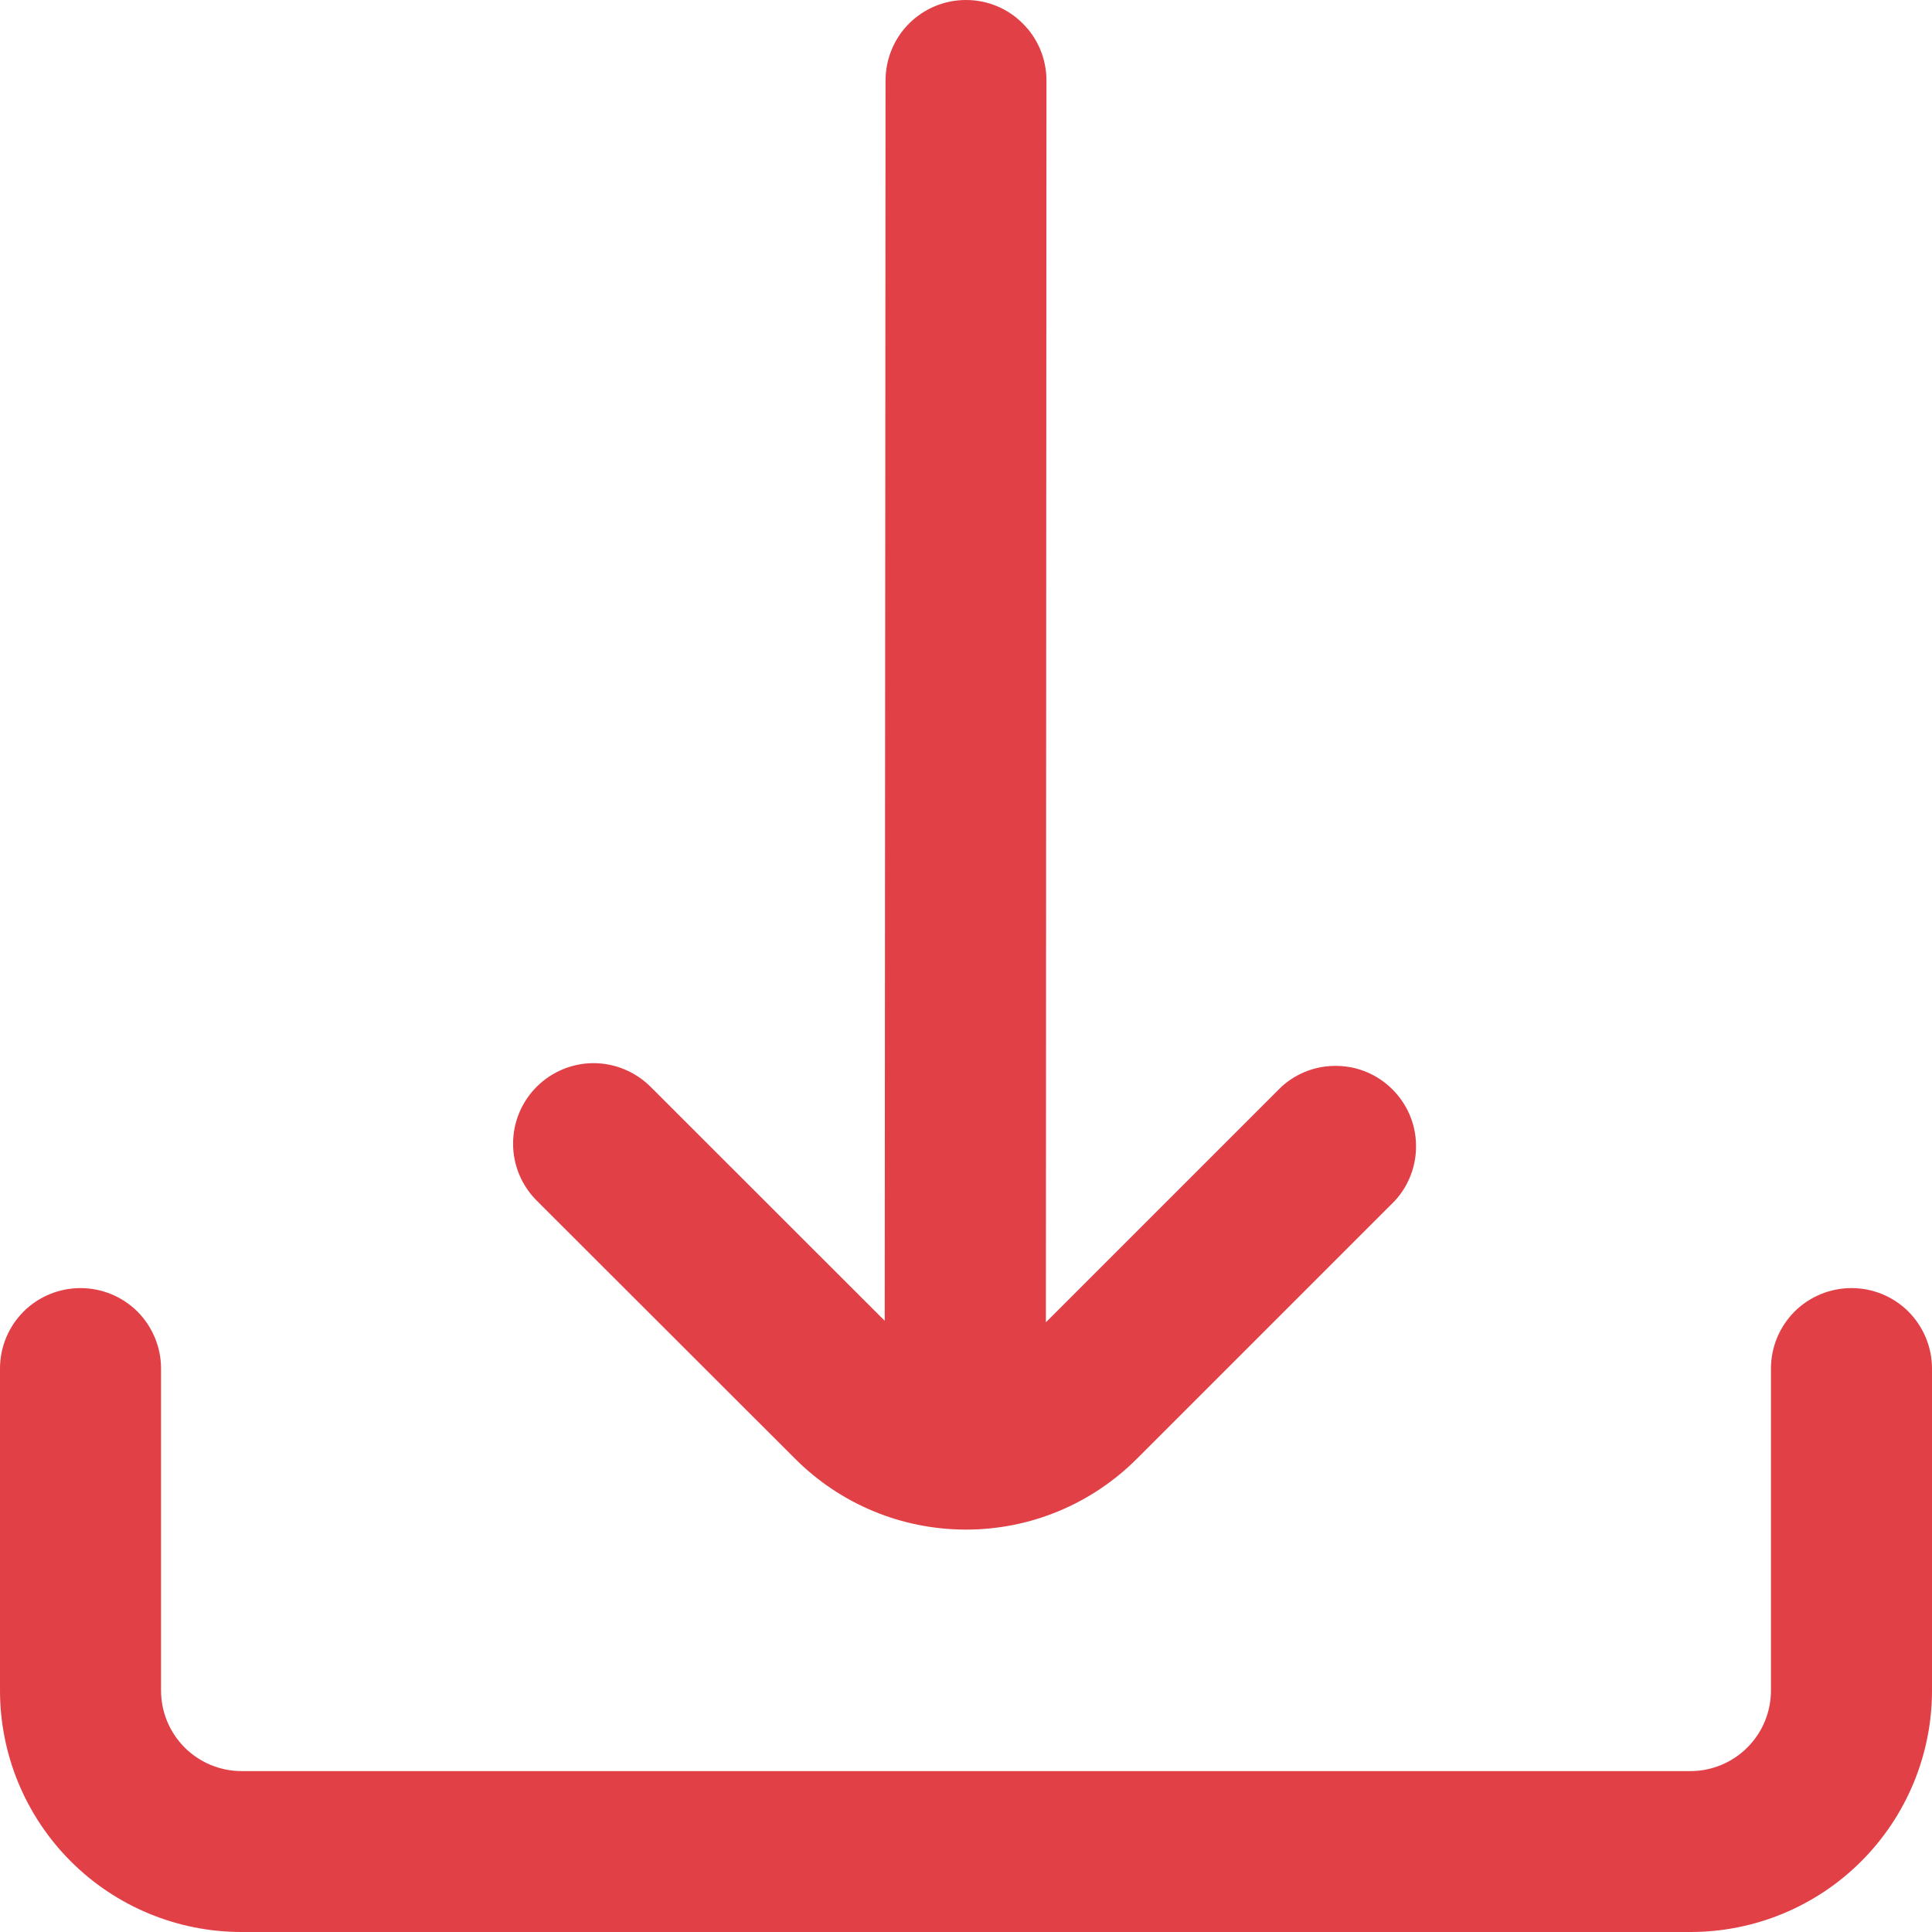 <svg width="14" height="14" viewBox="0 0 14 14" fill="none" xmlns="http://www.w3.org/2000/svg">
<g clip-path="url(#clip0_470_2849)">
<path d="M5.762 10.571C5.925 10.734 6.118 10.863 6.33 10.951C6.542 11.039 6.77 11.084 7 11.084C7.23 11.084 7.458 11.039 7.67 10.951C7.882 10.863 8.075 10.734 8.238 10.571L10.111 8.698C10.211 8.587 10.265 8.442 10.261 8.292C10.258 8.142 10.196 8 10.09 7.894C9.984 7.788 9.842 7.727 9.692 7.724C9.542 7.72 9.397 7.774 9.286 7.875L7.579 9.582L7.583 0.583C7.583 0.429 7.522 0.28 7.412 0.171C7.303 0.061 7.155 0 7 0V0C6.845 0 6.697 0.061 6.587 0.171C6.478 0.28 6.417 0.429 6.417 0.583L6.411 9.571L4.714 7.875C4.604 7.766 4.456 7.704 4.301 7.704C4.147 7.704 3.998 7.766 3.889 7.875C3.779 7.985 3.718 8.133 3.718 8.288C3.718 8.443 3.78 8.591 3.889 8.7L5.762 10.571Z" fill="#E24047"/>
<path d="M13.417 9.334C13.262 9.334 13.114 9.395 13.004 9.504C12.895 9.614 12.833 9.762 12.833 9.917V12.25C12.833 12.405 12.772 12.553 12.662 12.663C12.553 12.772 12.405 12.834 12.25 12.834H1.75C1.595 12.834 1.447 12.772 1.338 12.663C1.228 12.553 1.167 12.405 1.167 12.25V9.917C1.167 9.762 1.105 9.614 0.996 9.504C0.886 9.395 0.738 9.334 0.583 9.334C0.429 9.334 0.28 9.395 0.171 9.504C0.061 9.614 0 9.762 0 9.917L0 12.25C0 12.714 0.184 13.159 0.513 13.488C0.841 13.816 1.286 14 1.75 14H12.25C12.714 14 13.159 13.816 13.487 13.488C13.816 13.159 14 12.714 14 12.25V9.917C14 9.762 13.938 9.614 13.829 9.504C13.72 9.395 13.571 9.334 13.417 9.334Z" fill="#E24047"/>
</g>
<defs>
<clipPath id="clip0_470_2849">
<rect width="14" height="14" fill="white"/>
</clipPath>
</defs>
</svg>
